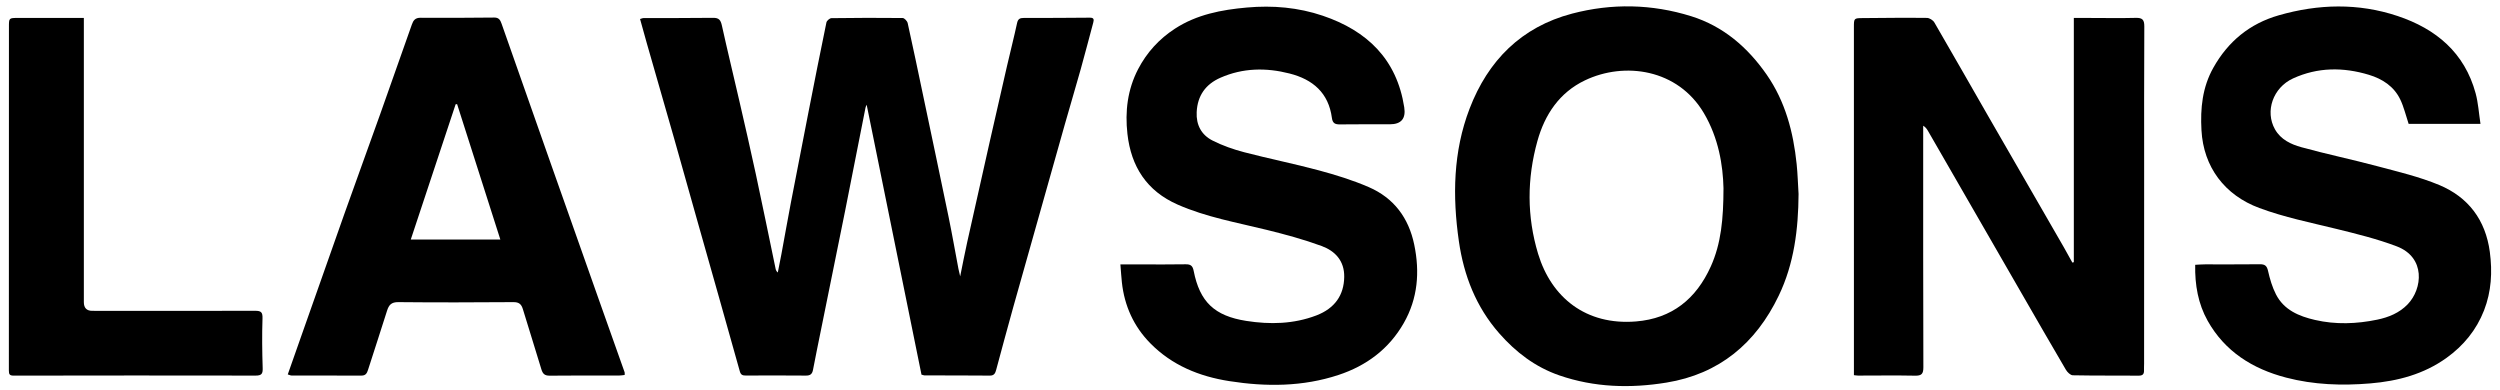 <svg width="141" height="22" viewBox="0 0 141 22" fill="none" xmlns="http://www.w3.org/2000/svg">
<g clip-path="url(#clip0_1439_943)">
<path d="M51.972 21.129C52.073 21.156 52.108 21.173 52.143 21.173C53.371 21.176 54.601 21.173 55.829 21.184C56.077 21.186 56.135 21.041 56.186 20.852C56.503 19.681 56.815 18.509 57.143 17.34C58.111 13.897 59.083 10.454 60.057 7.012C60.35 5.975 60.662 4.942 60.952 3.904C61.197 3.03 61.423 2.152 61.659 1.276C61.705 1.104 61.702 0.995 61.467 0.997C60.226 1.009 58.985 1.013 57.744 1.012C57.531 1.012 57.415 1.061 57.364 1.297C57.188 2.111 56.98 2.92 56.793 3.732C56.468 5.14 56.146 6.55 55.828 7.96C55.398 9.859 54.971 11.759 54.55 13.659C54.416 14.263 54.3 14.871 54.154 15.588C54.105 15.375 54.077 15.272 54.057 15.167C53.872 14.192 53.702 13.214 53.502 12.243C53.031 9.961 52.548 7.682 52.068 5.402C51.781 4.035 51.496 2.667 51.193 1.302C51.167 1.187 51.009 1.017 50.91 1.016C49.571 1.001 48.232 1.005 46.893 1.024C46.794 1.026 46.63 1.167 46.61 1.267C46.261 2.949 45.93 4.634 45.599 6.319C45.266 8.015 44.936 9.71 44.61 11.407C44.424 12.38 44.253 13.357 44.072 14.332C44.008 14.679 43.936 15.024 43.868 15.37C43.778 15.291 43.758 15.223 43.743 15.154C43.373 13.378 43.012 11.599 42.63 9.826C42.331 8.435 42.01 7.049 41.692 5.663C41.368 4.254 41.026 2.85 40.714 1.438C40.648 1.138 40.553 1.001 40.219 1.006C38.916 1.024 37.614 1.014 36.311 1.018C36.245 1.018 36.181 1.05 36.099 1.072C36.231 1.545 36.352 1.993 36.48 2.44C36.993 4.231 37.512 6.021 38.022 7.813C38.472 9.392 38.911 10.973 39.358 12.554C40.149 15.349 40.944 18.143 41.725 20.941C41.783 21.145 41.881 21.181 42.062 21.18C43.192 21.176 44.323 21.172 45.453 21.183C45.7 21.186 45.808 21.095 45.853 20.862C45.993 20.127 46.144 19.396 46.292 18.663C46.75 16.403 47.212 14.145 47.666 11.885C48.053 9.948 48.431 8.008 48.815 6.07C48.826 6.011 48.859 5.957 48.88 5.909C49.912 10.99 50.941 16.058 51.972 21.13L51.972 21.129Z" fill="black"/>
<path d="M116.964 14.787C116.936 14.795 116.908 14.803 116.881 14.81C116.723 14.526 116.57 14.239 116.407 13.957C114.98 11.481 113.549 9.008 112.124 6.531C111.114 4.777 110.116 3.016 109.098 1.267C109.024 1.139 108.822 1.011 108.678 1.01C107.474 0.996 106.27 1.01 105.066 1.02C104.559 1.024 104.56 1.029 104.56 1.546C104.56 7.898 104.561 14.251 104.561 20.604C104.561 20.784 104.561 20.963 104.561 21.159C104.657 21.169 104.728 21.183 104.799 21.183C105.867 21.183 106.937 21.166 108.005 21.188C108.381 21.197 108.479 21.082 108.478 20.711C108.464 16.509 108.468 12.306 108.468 8.104C108.468 7.766 108.468 7.428 108.468 7.091C108.6 7.168 108.673 7.273 108.737 7.382C110.495 10.431 112.251 13.48 114.009 16.529C114.841 17.972 115.671 19.416 116.515 20.852C116.596 20.99 116.771 21.163 116.906 21.166C118.147 21.191 119.388 21.178 120.628 21.187C120.86 21.188 120.931 21.086 120.922 20.877C120.917 20.755 120.927 20.632 120.927 20.509C120.928 16.896 120.929 13.284 120.93 9.671C120.93 6.943 120.924 4.215 120.939 1.488C120.941 1.113 120.829 0.999 120.459 1.008C119.599 1.03 118.739 1.014 117.879 1.013C117.588 1.013 117.297 1.013 116.964 1.013V14.788V14.787Z" fill="black"/>
<path d="M63.19 14.91C63.224 15.316 63.241 15.621 63.274 15.924C63.418 17.25 63.942 18.41 64.876 19.359C66.1 20.604 67.636 21.23 69.338 21.496C71.414 21.821 73.477 21.812 75.488 21.149C77.064 20.63 78.34 19.683 79.175 18.217C79.966 16.828 80.082 15.343 79.763 13.8C79.45 12.287 78.613 11.166 77.201 10.554C76.296 10.162 75.342 9.867 74.388 9.61C72.993 9.234 71.572 8.952 70.174 8.586C69.561 8.426 68.95 8.212 68.386 7.926C67.764 7.611 67.457 7.05 67.493 6.322C67.538 5.391 67.997 4.751 68.835 4.383C70.1 3.827 71.405 3.808 72.728 4.145C74.049 4.48 74.932 5.241 75.119 6.65C75.16 6.963 75.31 7.02 75.585 7.016C76.518 7.004 77.453 7.011 78.386 7.01C79.028 7.01 79.299 6.691 79.199 6.052C78.78 3.343 77.109 1.736 74.608 0.888C73.221 0.417 71.785 0.294 70.325 0.424C68.893 0.552 67.502 0.816 66.272 1.614C65.381 2.191 64.681 2.955 64.189 3.901C63.59 5.052 63.445 6.288 63.587 7.553C63.794 9.392 64.672 10.771 66.422 11.54C68.032 12.248 69.751 12.548 71.441 12.964C72.486 13.222 73.532 13.504 74.54 13.875C75.299 14.155 75.829 14.709 75.814 15.621C75.798 16.643 75.286 17.391 74.243 17.79C72.959 18.279 71.63 18.309 70.289 18.099C68.498 17.816 67.667 17.031 67.322 15.273C67.265 14.978 67.14 14.9 66.857 14.906C66.01 14.922 65.162 14.912 64.314 14.912C63.961 14.912 63.608 14.912 63.19 14.912L63.19 14.91Z" fill="black"/>
<path d="M139.899 6.987C139.805 6.372 139.772 5.803 139.626 5.265C139.004 2.971 137.396 1.629 135.225 0.903C133.004 0.162 130.755 0.222 128.522 0.863C126.89 1.331 125.668 2.331 124.833 3.819C124.21 4.926 124.095 6.114 124.163 7.347C124.275 9.421 125.474 11.009 127.429 11.732C128.837 12.254 130.3 12.55 131.752 12.905C132.904 13.188 134.065 13.473 135.171 13.892C136.824 14.519 136.629 16.293 135.795 17.161C135.324 17.652 134.712 17.897 134.076 18.029C132.913 18.27 131.733 18.315 130.566 18.045C129.66 17.836 128.815 17.485 128.363 16.6C128.154 16.191 128.02 15.733 127.918 15.281C127.853 14.989 127.738 14.9 127.454 14.904C126.422 14.916 125.39 14.908 124.358 14.91C124.18 14.91 124.001 14.925 123.809 14.935C123.786 16.071 123.977 17.138 124.511 18.091C125.484 19.826 127.047 20.804 128.937 21.297C130.499 21.704 132.084 21.759 133.687 21.624C135.242 21.493 136.704 21.104 137.985 20.184C138.941 19.497 139.668 18.614 140.1 17.506C140.515 16.438 140.575 15.335 140.426 14.208C140.186 12.408 139.215 11.119 137.571 10.434C136.453 9.968 135.254 9.687 134.078 9.373C132.656 8.993 131.213 8.693 129.796 8.302C129.211 8.14 128.637 7.875 128.308 7.293C127.735 6.279 128.194 4.942 129.328 4.423C130.721 3.785 132.162 3.783 133.606 4.219C134.369 4.449 135.022 4.873 135.377 5.615C135.58 6.039 135.687 6.509 135.847 6.987H139.899Z" fill="black"/>
<path d="M4.73 1.012C4.465 1.012 4.259 1.012 4.052 1.012C3.043 1.012 2.036 1.012 1.028 1.012C0.495 1.012 0.504 1.012 0.504 1.535C0.507 7.987 0.507 14.439 0.5 20.891C0.5 21.119 0.544 21.185 0.779 21.185C5.326 21.177 9.873 21.174 14.42 21.183C14.755 21.183 14.826 21.079 14.815 20.759C14.786 19.826 14.774 18.891 14.805 17.958C14.817 17.602 14.721 17.528 14.384 17.529C11.324 17.539 8.264 17.532 5.203 17.531C4.887 17.531 4.729 17.367 4.729 17.04C4.729 11.928 4.729 6.816 4.729 1.703C4.729 1.496 4.729 1.289 4.729 1.013L4.73 1.012Z" fill="black"/>
<path d="M101.331 9.251C101.144 7.447 100.691 5.723 99.642 4.212C98.571 2.672 97.199 1.482 95.384 0.915C93.166 0.223 90.91 0.178 88.665 0.768C85.796 1.523 83.924 3.419 82.884 6.13C81.956 8.549 81.916 11.07 82.281 13.609C82.561 15.546 83.247 17.305 84.551 18.793C85.488 19.862 86.587 20.702 87.947 21.172C89.924 21.854 91.954 21.91 93.985 21.579C96.962 21.095 99.028 19.368 100.32 16.677C101.191 14.865 101.425 12.926 101.439 10.942C101.404 10.379 101.389 9.813 101.331 9.251H101.331ZM96.486 15.034C95.665 16.852 94.306 17.964 92.269 18.13C89.45 18.358 87.497 16.785 86.748 14.312C86.11 12.204 86.121 10.068 86.71 7.953C87.126 6.459 87.953 5.219 89.391 4.532C91.624 3.465 94.626 3.888 96.098 6.379C96.932 7.79 97.175 9.332 97.205 10.615C97.201 12.342 97.074 13.733 96.486 15.035L96.486 15.034Z" fill="black"/>
<path d="M35.23 21C34.74 19.614 34.246 18.229 33.755 16.843C32.86 14.312 31.965 11.781 31.072 9.248C30.142 6.611 29.214 3.974 28.289 1.336C28.218 1.131 28.134 0.989 27.884 0.99C26.496 1.002 25.107 1.014 23.719 1.002C23.417 1 23.311 1.148 23.228 1.386C22.637 3.063 22.047 4.742 21.45 6.417C20.783 8.289 20.101 10.155 19.435 12.027C18.611 14.348 17.796 16.672 16.977 18.995C16.73 19.697 16.483 20.399 16.23 21.118C16.333 21.148 16.389 21.18 16.446 21.18C17.761 21.182 19.076 21.178 20.39 21.183C20.627 21.183 20.697 21.048 20.759 20.854C21.112 19.744 21.48 18.641 21.828 17.53C21.931 17.2 22.071 17.037 22.463 17.04C24.626 17.062 26.789 17.056 28.952 17.04C29.274 17.037 29.406 17.156 29.492 17.441C29.831 18.568 30.193 19.689 30.53 20.817C30.608 21.079 30.714 21.192 31.01 21.188C32.313 21.171 33.616 21.182 34.918 21.18C35.021 21.18 35.125 21.16 35.231 21.149C35.231 21.072 35.24 21.033 35.229 21.001L35.23 21ZM23.168 13.509C24.021 10.936 24.859 8.41 25.697 5.883C25.725 5.879 25.752 5.875 25.78 5.871C26.59 8.408 27.401 10.945 28.219 13.509H23.168Z" fill="black"/>
</g>
<defs>
<clipPath id="clip0_1439_943">
<rect width="140" height="21.417" fill="white" transform="translate(0.5 0.358)"/>
</clipPath>
</defs>
</svg>
